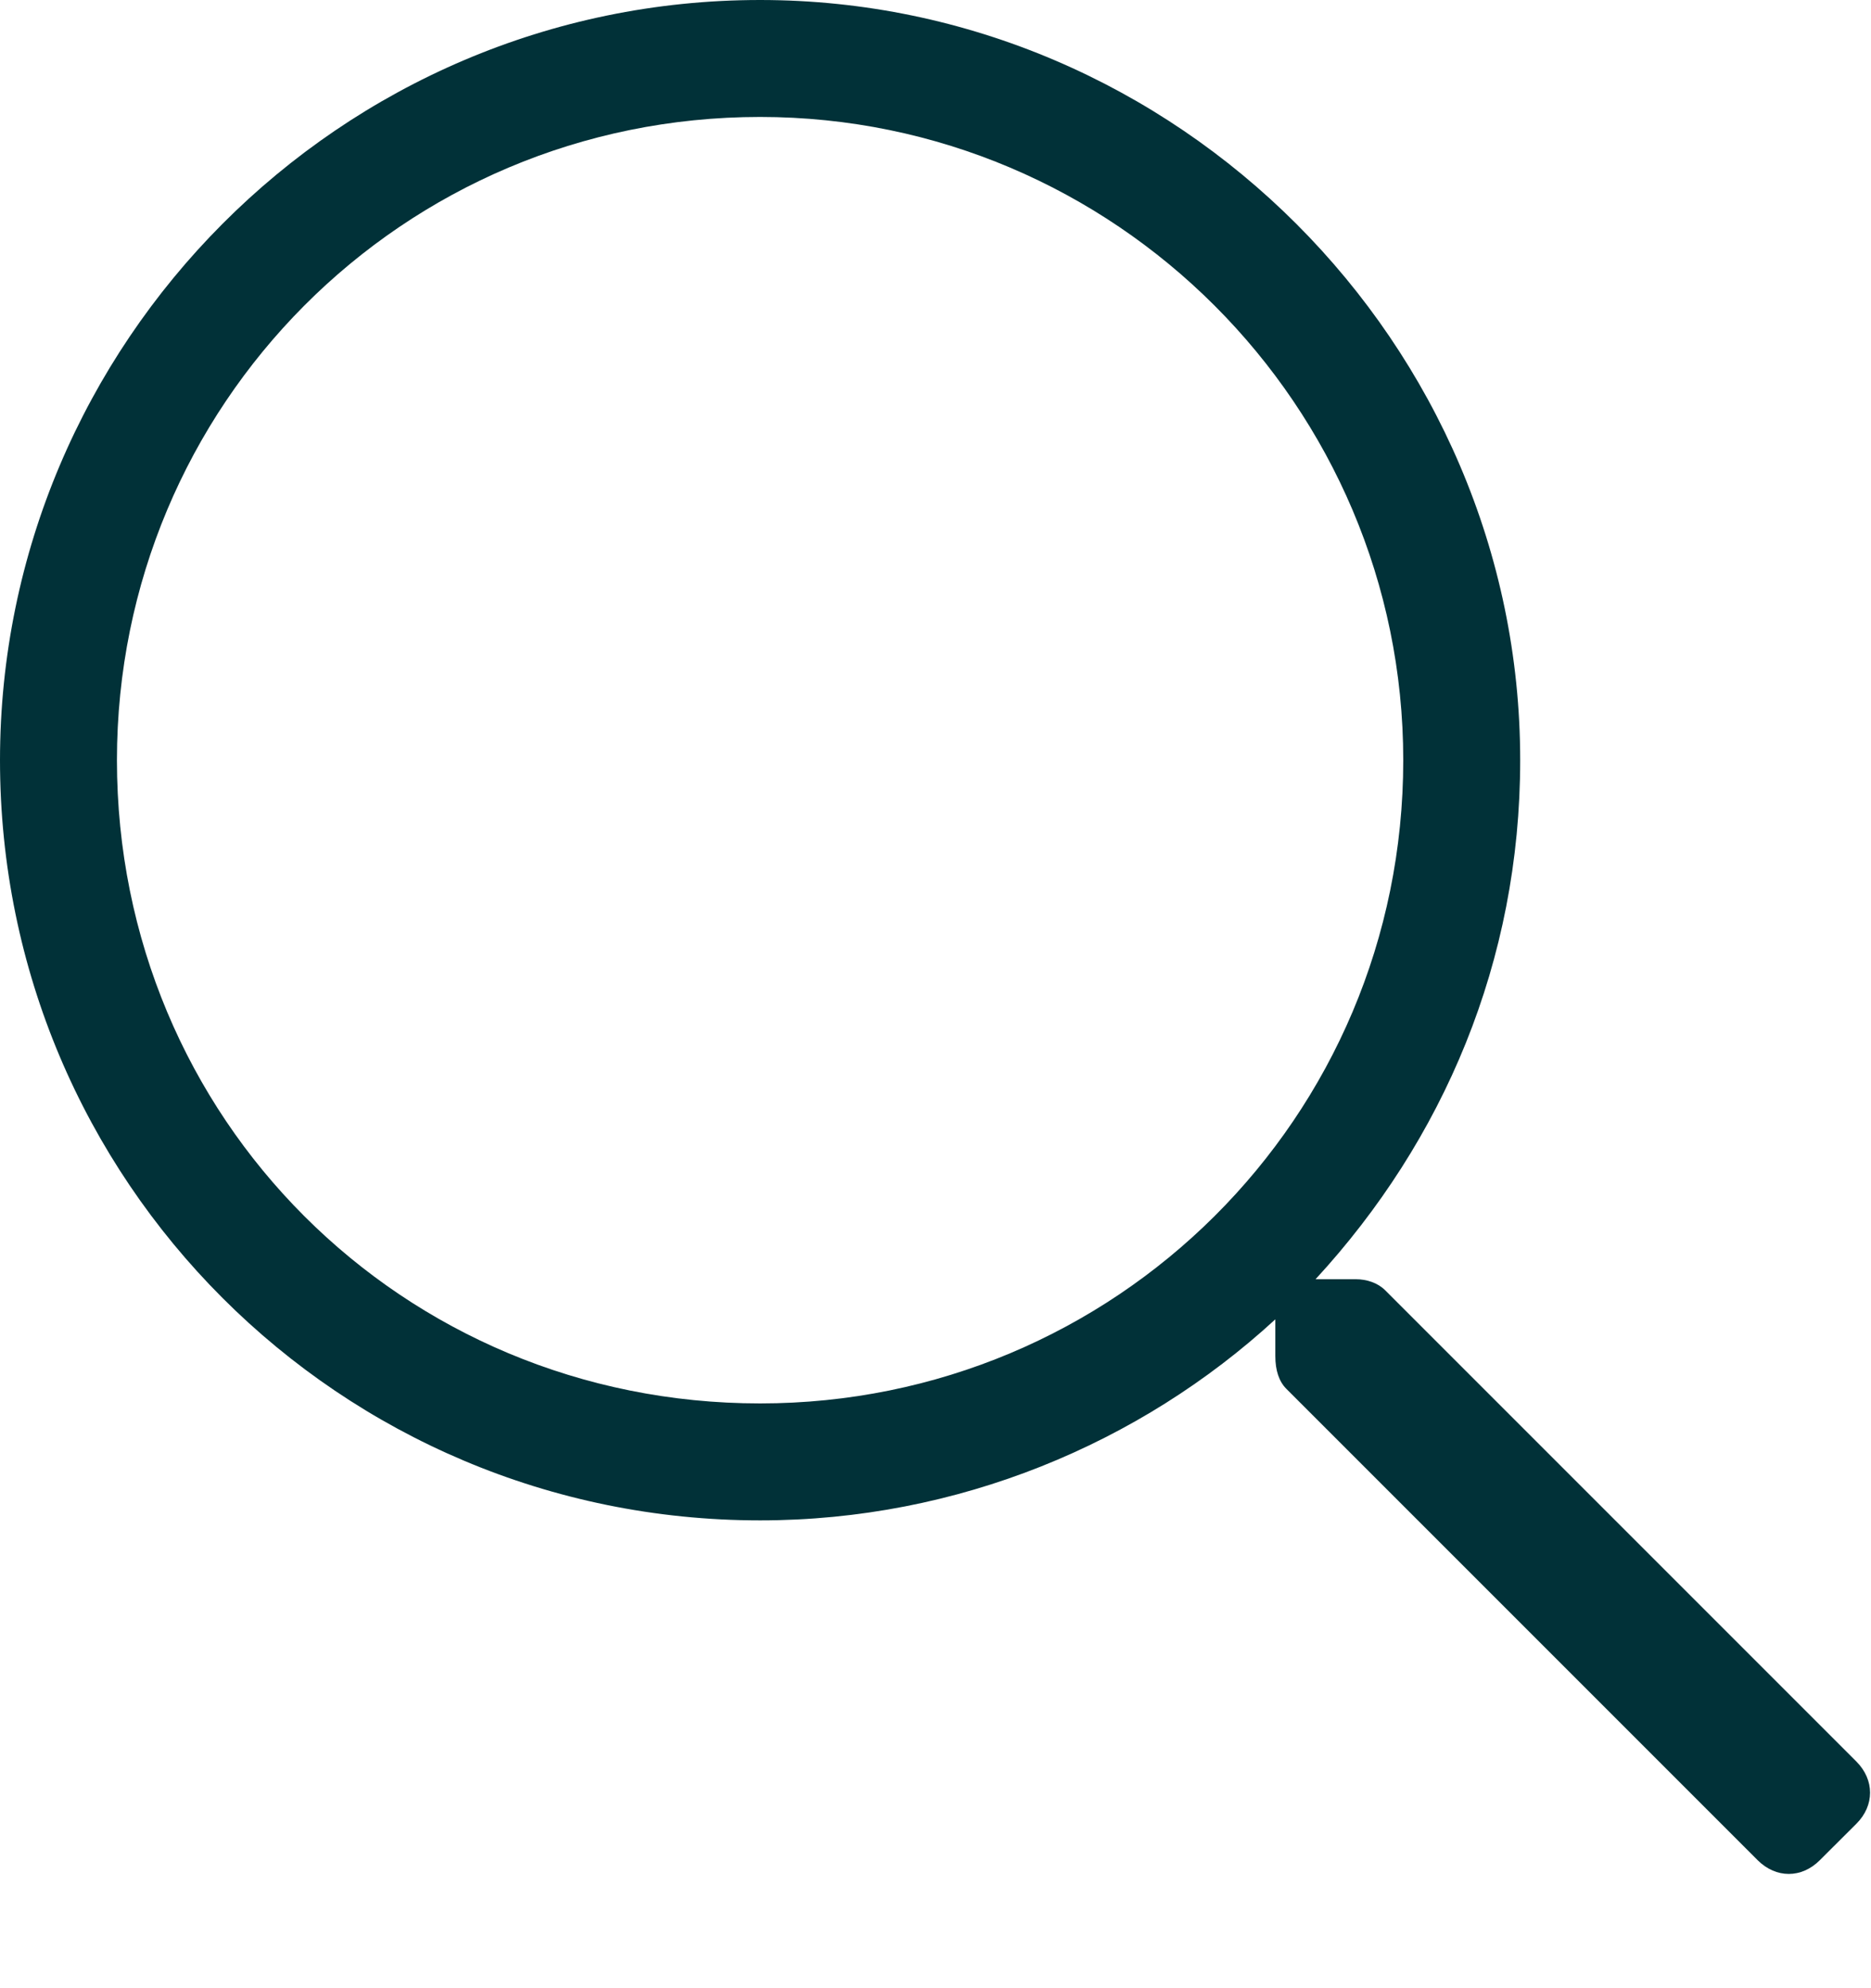 <svg width="16" height="17" viewBox="0 0 16 17" fill="none" xmlns="http://www.w3.org/2000/svg">
<path d="M15.875 15.062L11.844 11.031C11.781 10.969 11.688 10.938 11.594 10.938H11.25C12.344 9.75 13 8.219 13 6.5C13 2.938 10.062 0 6.5 0C2.906 0 0 2.938 0 6.5C0 10.094 2.906 13 6.5 13C8.188 13 9.75 12.344 10.906 11.281V11.594C10.906 11.719 10.938 11.812 11 11.875L15.031 15.906C15.188 16.062 15.406 16.062 15.562 15.906L15.875 15.594C16.031 15.438 16.031 15.219 15.875 15.062ZM6.5 12C3.438 12 1 9.562 1 6.5C1 3.469 3.438 1 6.5 1C9.531 1 12 3.469 12 6.5C12 9.562 9.531 12 6.5 12Z" fill="#013138"/>
</svg>
